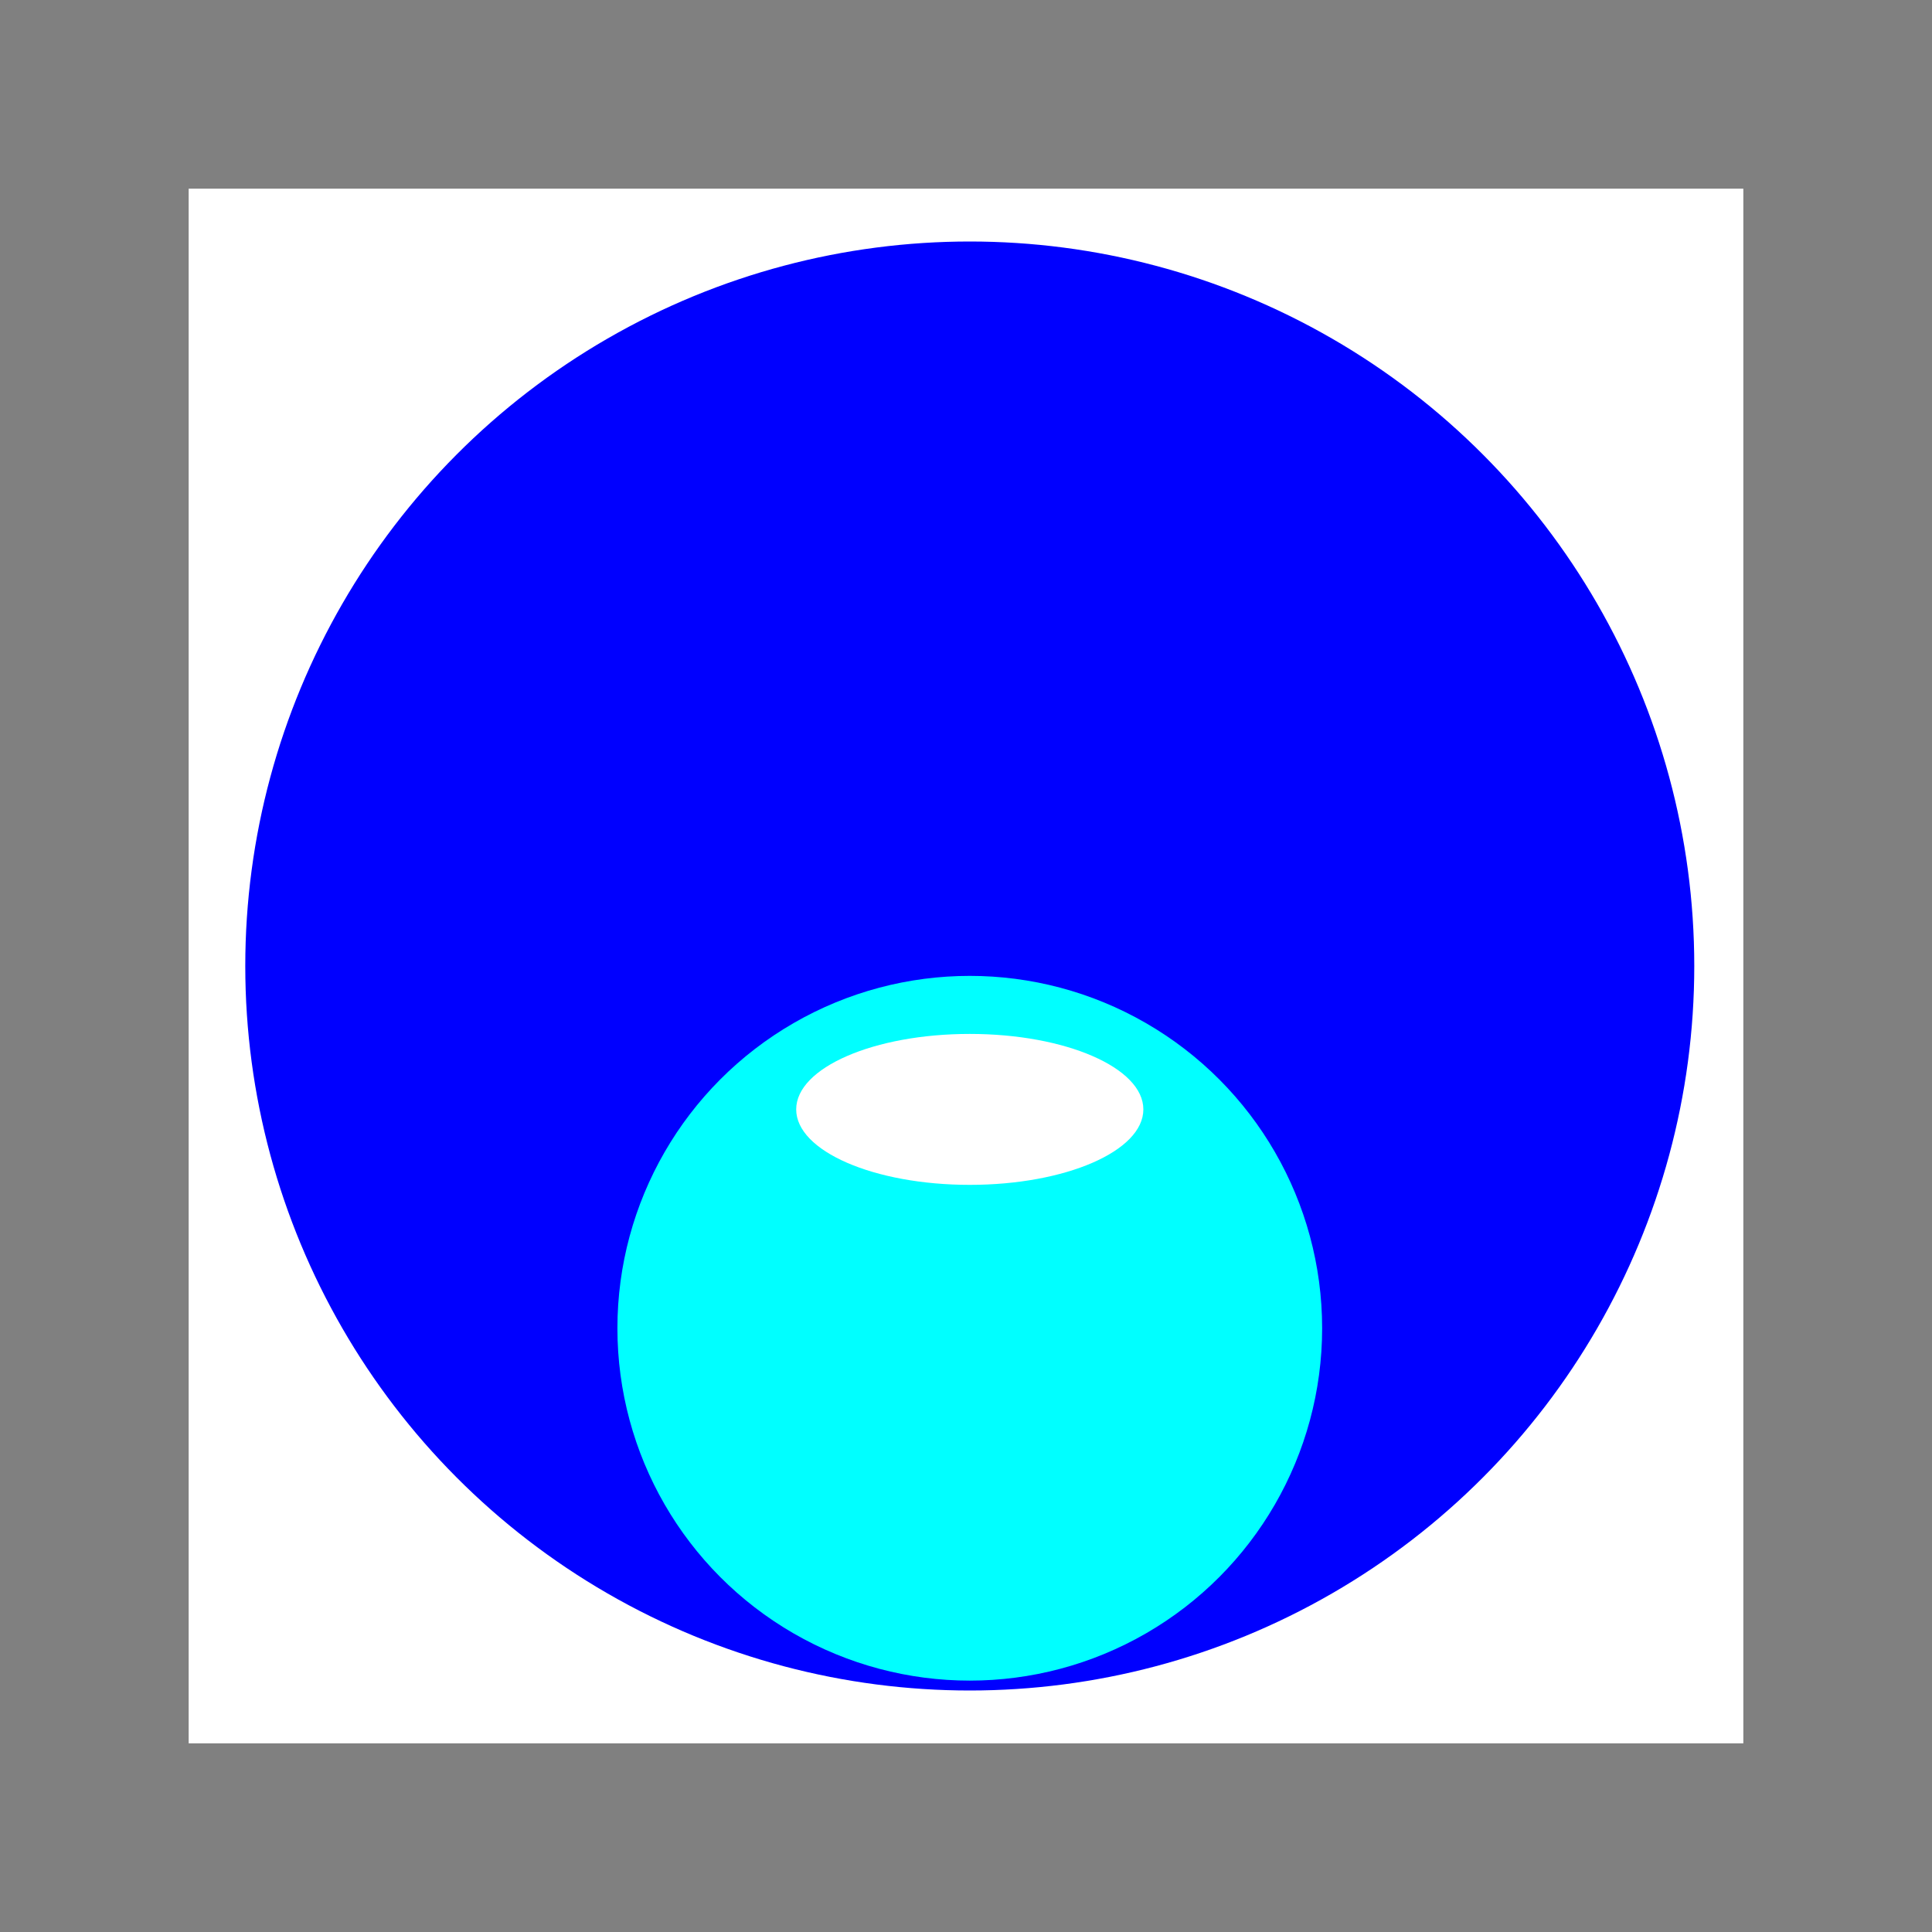 <?xml version="1.0"?>
<svg width="256" height="256" xmlns="http://www.w3.org/2000/svg" xmlns:svg="http://www.w3.org/2000/svg">
 <rect width="100%" height="100%" fill="#808080" stroke="none"/>
 <!-- Created with SVG-edit - https://github.com/SVG-Edit/svgedit-->
 <g class="layer">
  <title>Layer 1</title>
  <rect fill="#ffffff" height="206" id="svg_2" stroke="#000000" stroke-width="0" transform="matrix(1 0 0 1 0 0)" width="206" x="25" y="25"/>
  <circle cx="10050000391993284" cy="160" fill="#0000ff" id="svg_3" r="53.57" stroke="#000000" stroke-width="0"/>
  <circle cx="85" cy="287" fill="#0000ff" id="svg_4" stroke="#000000" stroke-width="0"/>
  <circle cx="128.5" cy="128" fill="#0000ff" id="svg_1" r="96" stroke="#000000" stroke-width="0" transform="matrix(1 0 0 1 0 0)"/>
  <circle cx="128.5" cy="176" fill="#00ffff" id="svg_5" r="46.69" stroke="#000000" stroke-width="0"/>
  <ellipse cx="128.5" cy="147" fill="#ffffff" id="svg_7" rx="23" ry="10" stroke="#000000" stroke-width="0"/>
 </g>
</svg>